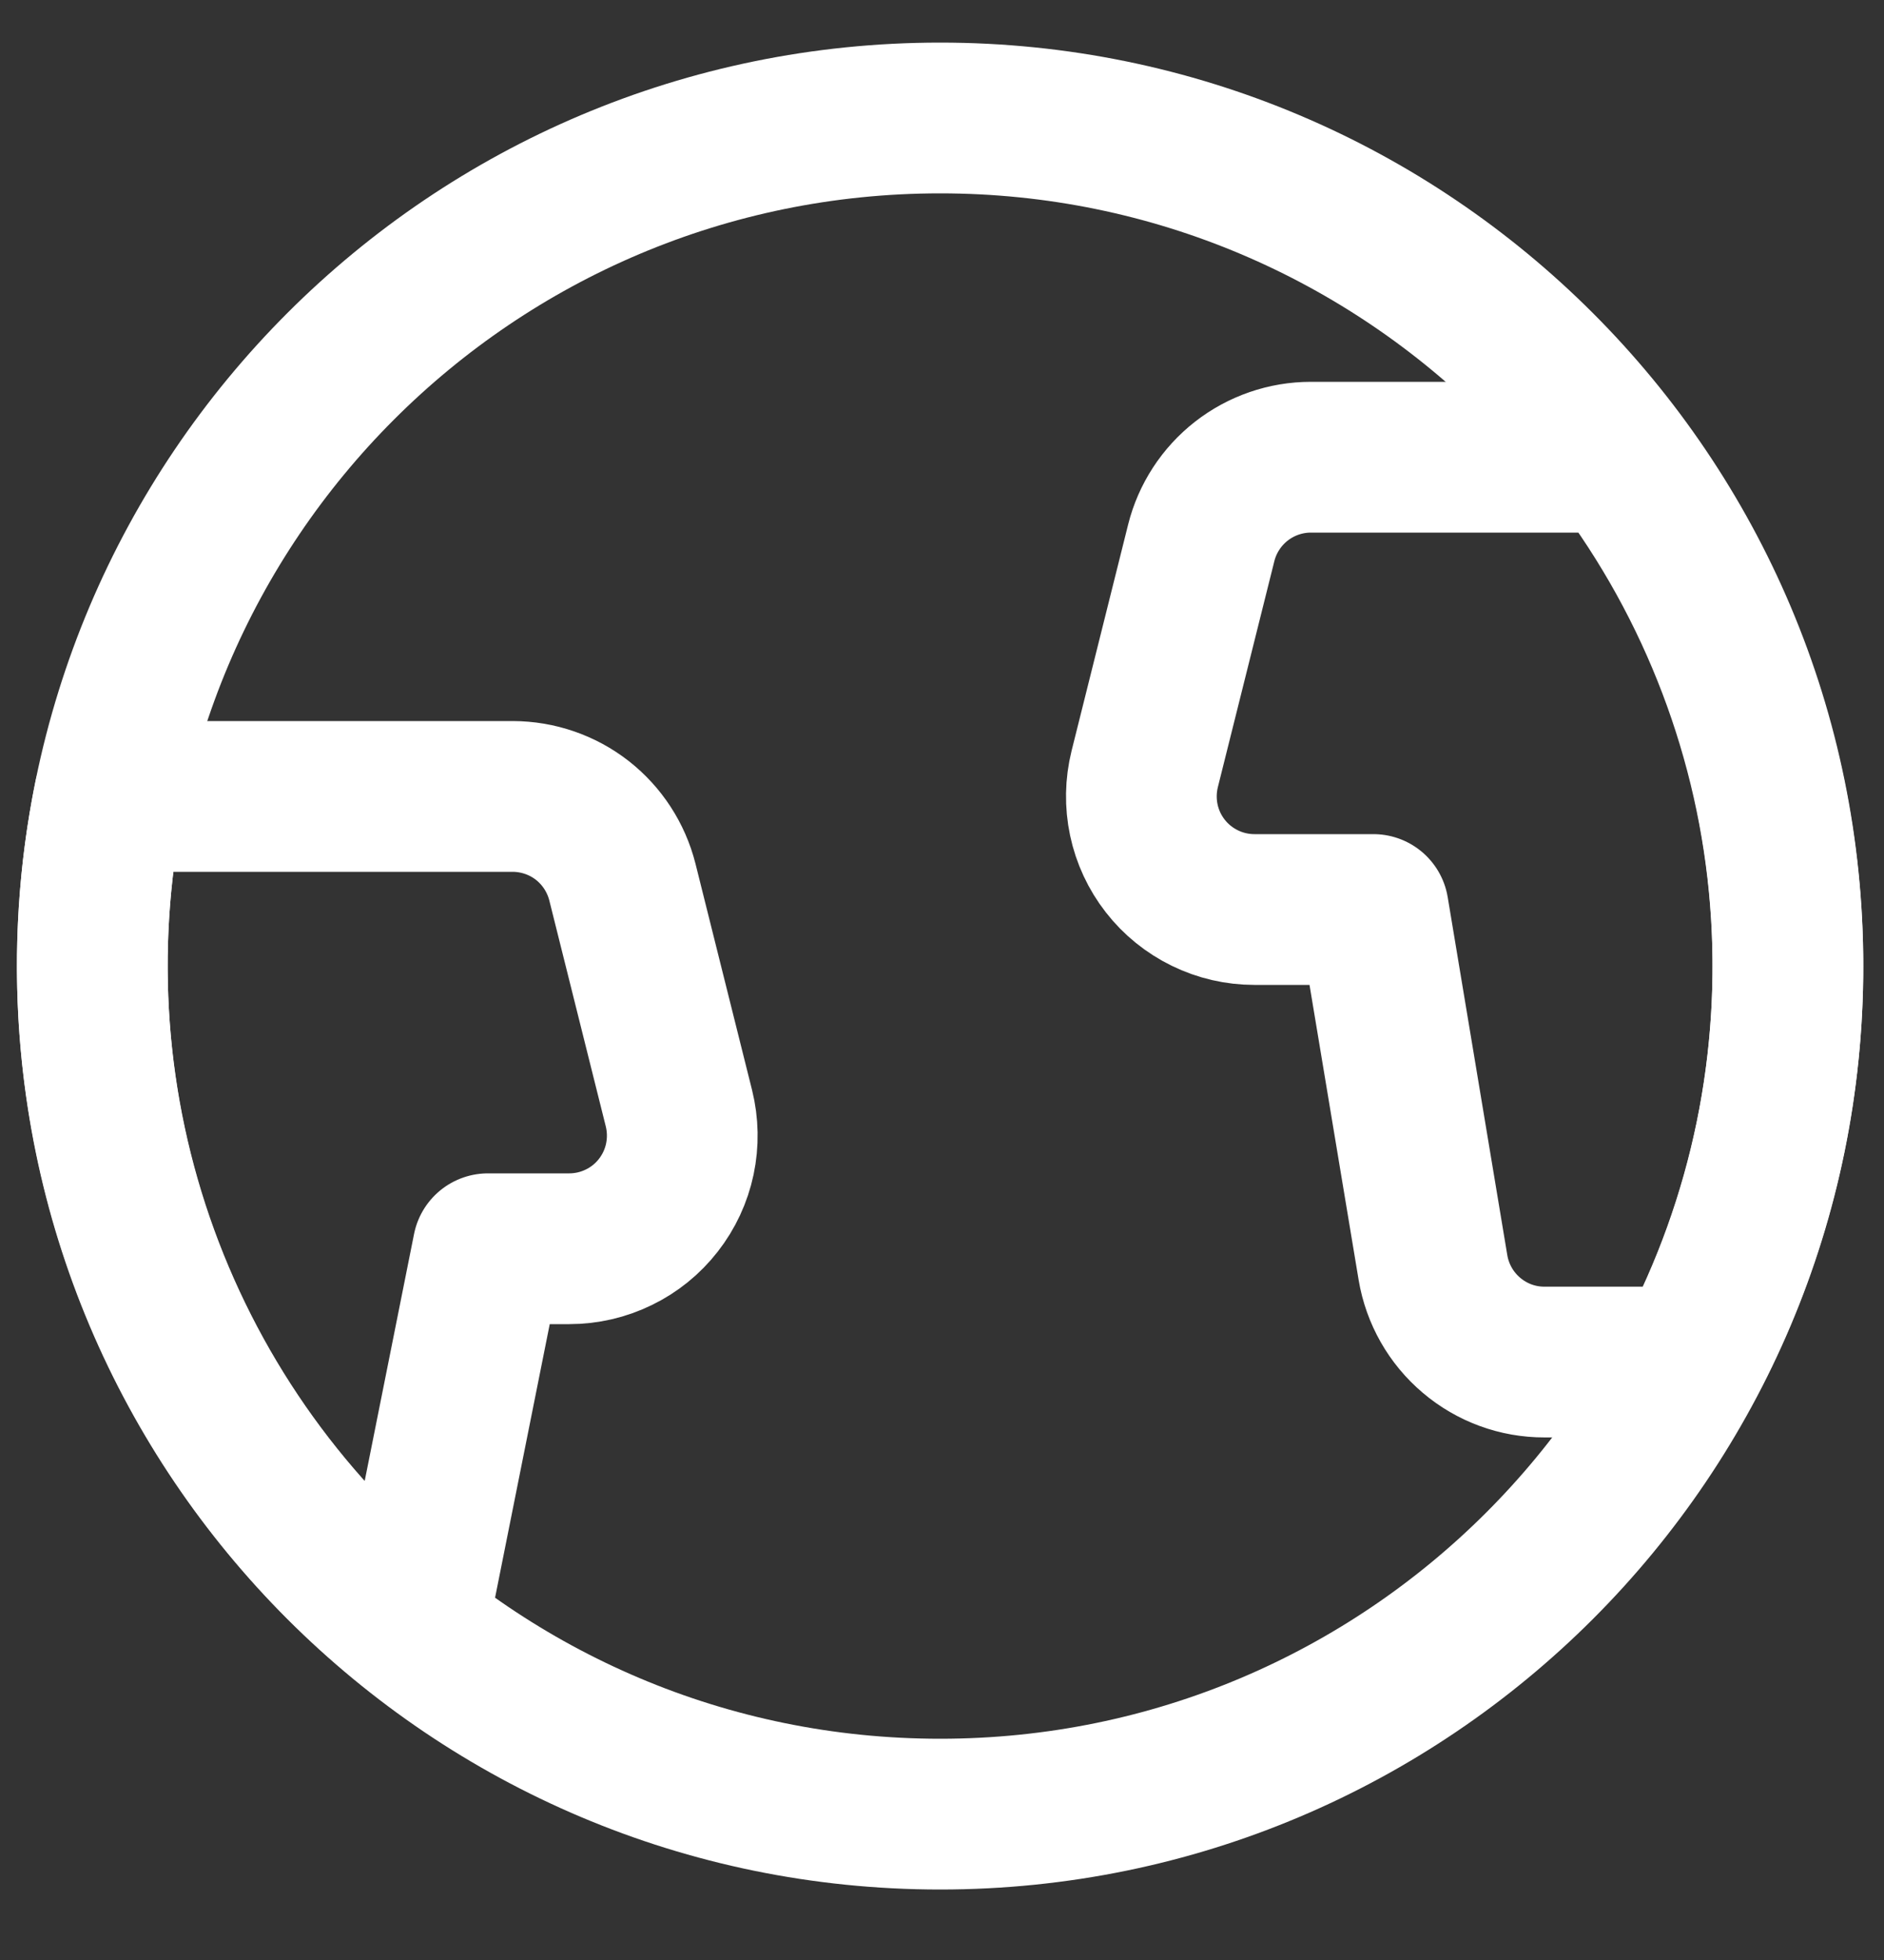 <svg width="25" height="26" viewBox="0 0 25 26" fill="none" xmlns="http://www.w3.org/2000/svg">
<rect x="0" y="0" width="25" height="26" fill="#333333" stroke="none"/>
<path d="M12.475 24.065C18.688 24.065 23.725 19.029 23.725 12.815C23.725 6.602 18.688 1.565 12.475 1.565C6.261 1.565 1.225 6.602 1.225 12.815C1.225 19.029 6.261 24.065 12.475 24.065Z" stroke="white" stroke-width="2" stroke-linecap="round" stroke-linejoin="round"/>
<path d="M7.554 16.565C7.782 16.565 8.007 16.513 8.211 16.413C8.416 16.314 8.596 16.168 8.736 15.988C8.876 15.809 8.974 15.599 9.021 15.376C9.068 15.153 9.064 14.923 9.009 14.701L8.259 11.701C8.177 11.377 7.99 11.089 7.727 10.883C7.463 10.677 7.138 10.566 6.804 10.565H1.451C1.037 12.597 1.193 14.704 1.902 16.653C2.611 18.601 3.844 20.316 5.467 21.607L6.475 16.565H7.554Z" stroke="white" stroke-width="2" stroke-linecap="round" stroke-linejoin="round"/>
<path d="M21.459 6.065H17.395C17.061 6.065 16.736 6.177 16.472 6.383C16.209 6.589 16.021 6.877 15.94 7.201L15.19 10.201C15.135 10.423 15.131 10.653 15.178 10.876C15.225 11.099 15.323 11.309 15.463 11.488C15.603 11.668 15.783 11.813 15.988 11.913C16.192 12.013 16.417 12.065 16.645 12.065H18.224L19.015 16.815C19.074 17.166 19.255 17.484 19.526 17.713C19.797 17.943 20.14 18.069 20.495 18.068H22.42C23.419 16.184 23.859 14.054 23.689 11.928C23.519 9.803 22.745 7.77 21.459 6.068V6.065Z" stroke="white" stroke-width="2" stroke-linecap="round" stroke-linejoin="round"/>
</svg>
